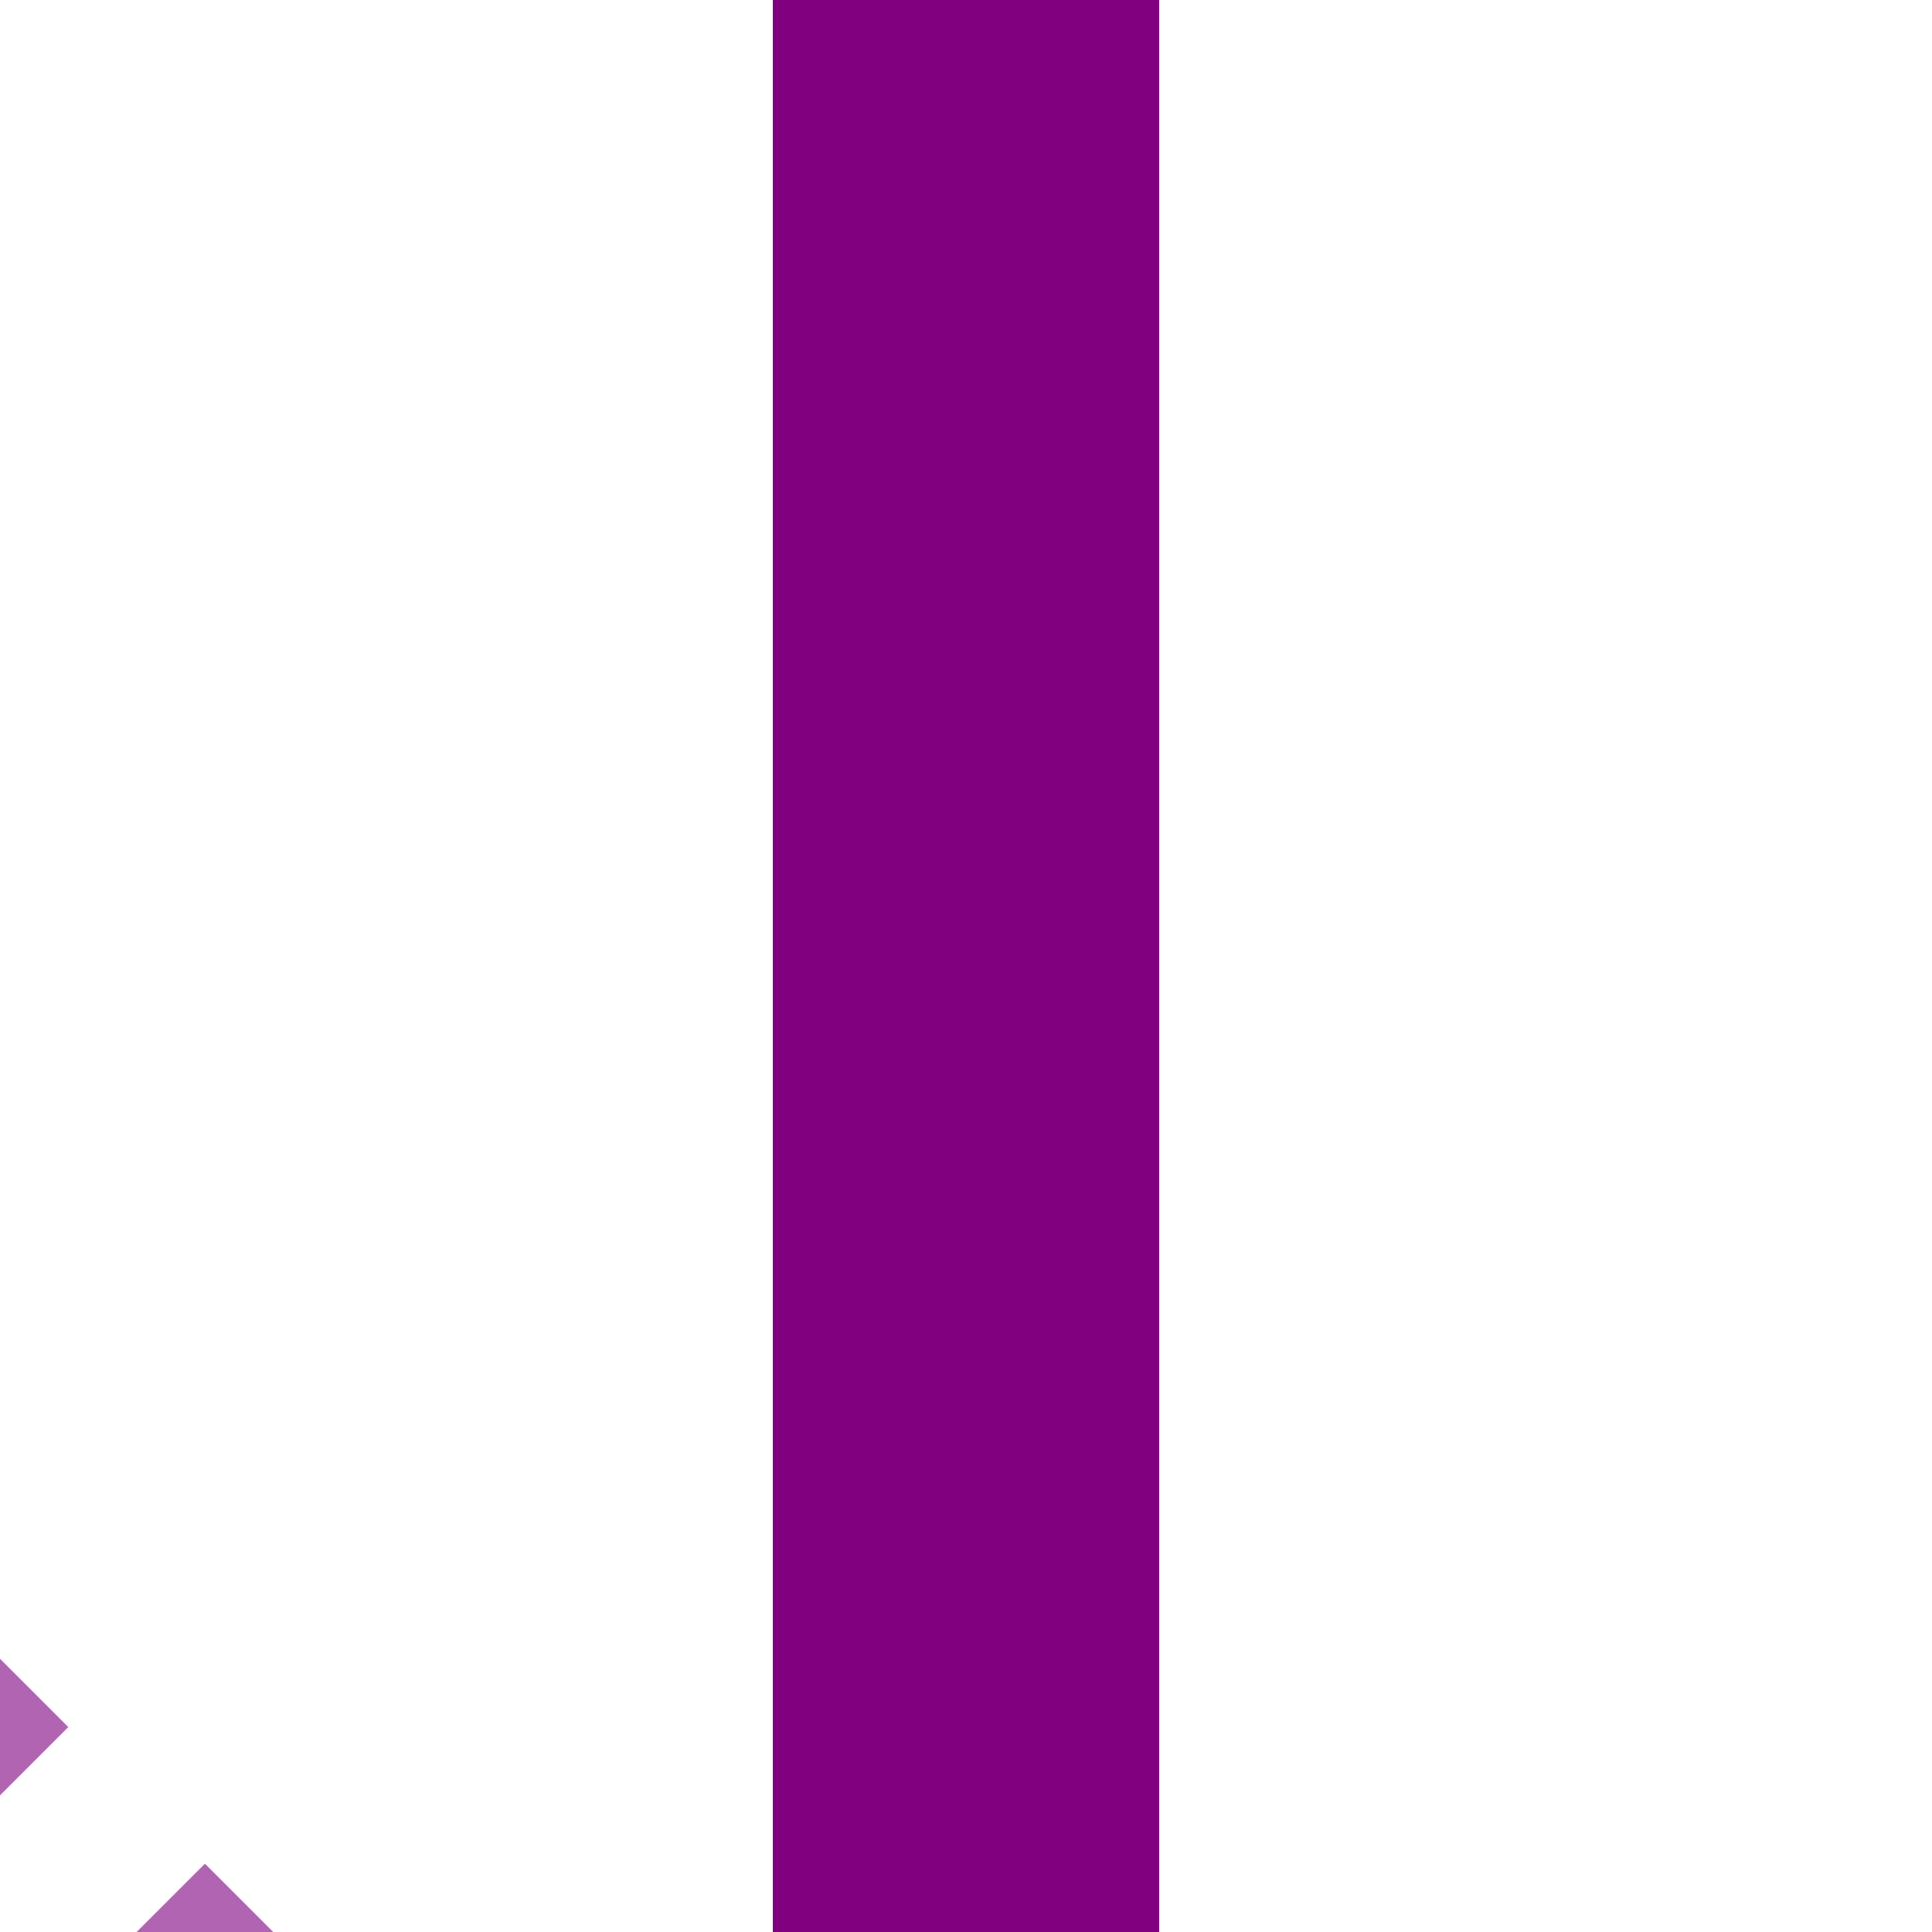 <?xml version="1.0" encoding="UTF-8"?>
<svg xmlns="http://www.w3.org/2000/svg" width="500" height="500">
 <title>eSTR+tc3 violet</title>
 <path stroke="#800080" d="M 250,0 V 500" stroke-width="100"/>
 <path stroke="#B164B1" d="m -31.82,425.75 90,90" stroke-width="40" stroke-dasharray="50"/>
</svg>